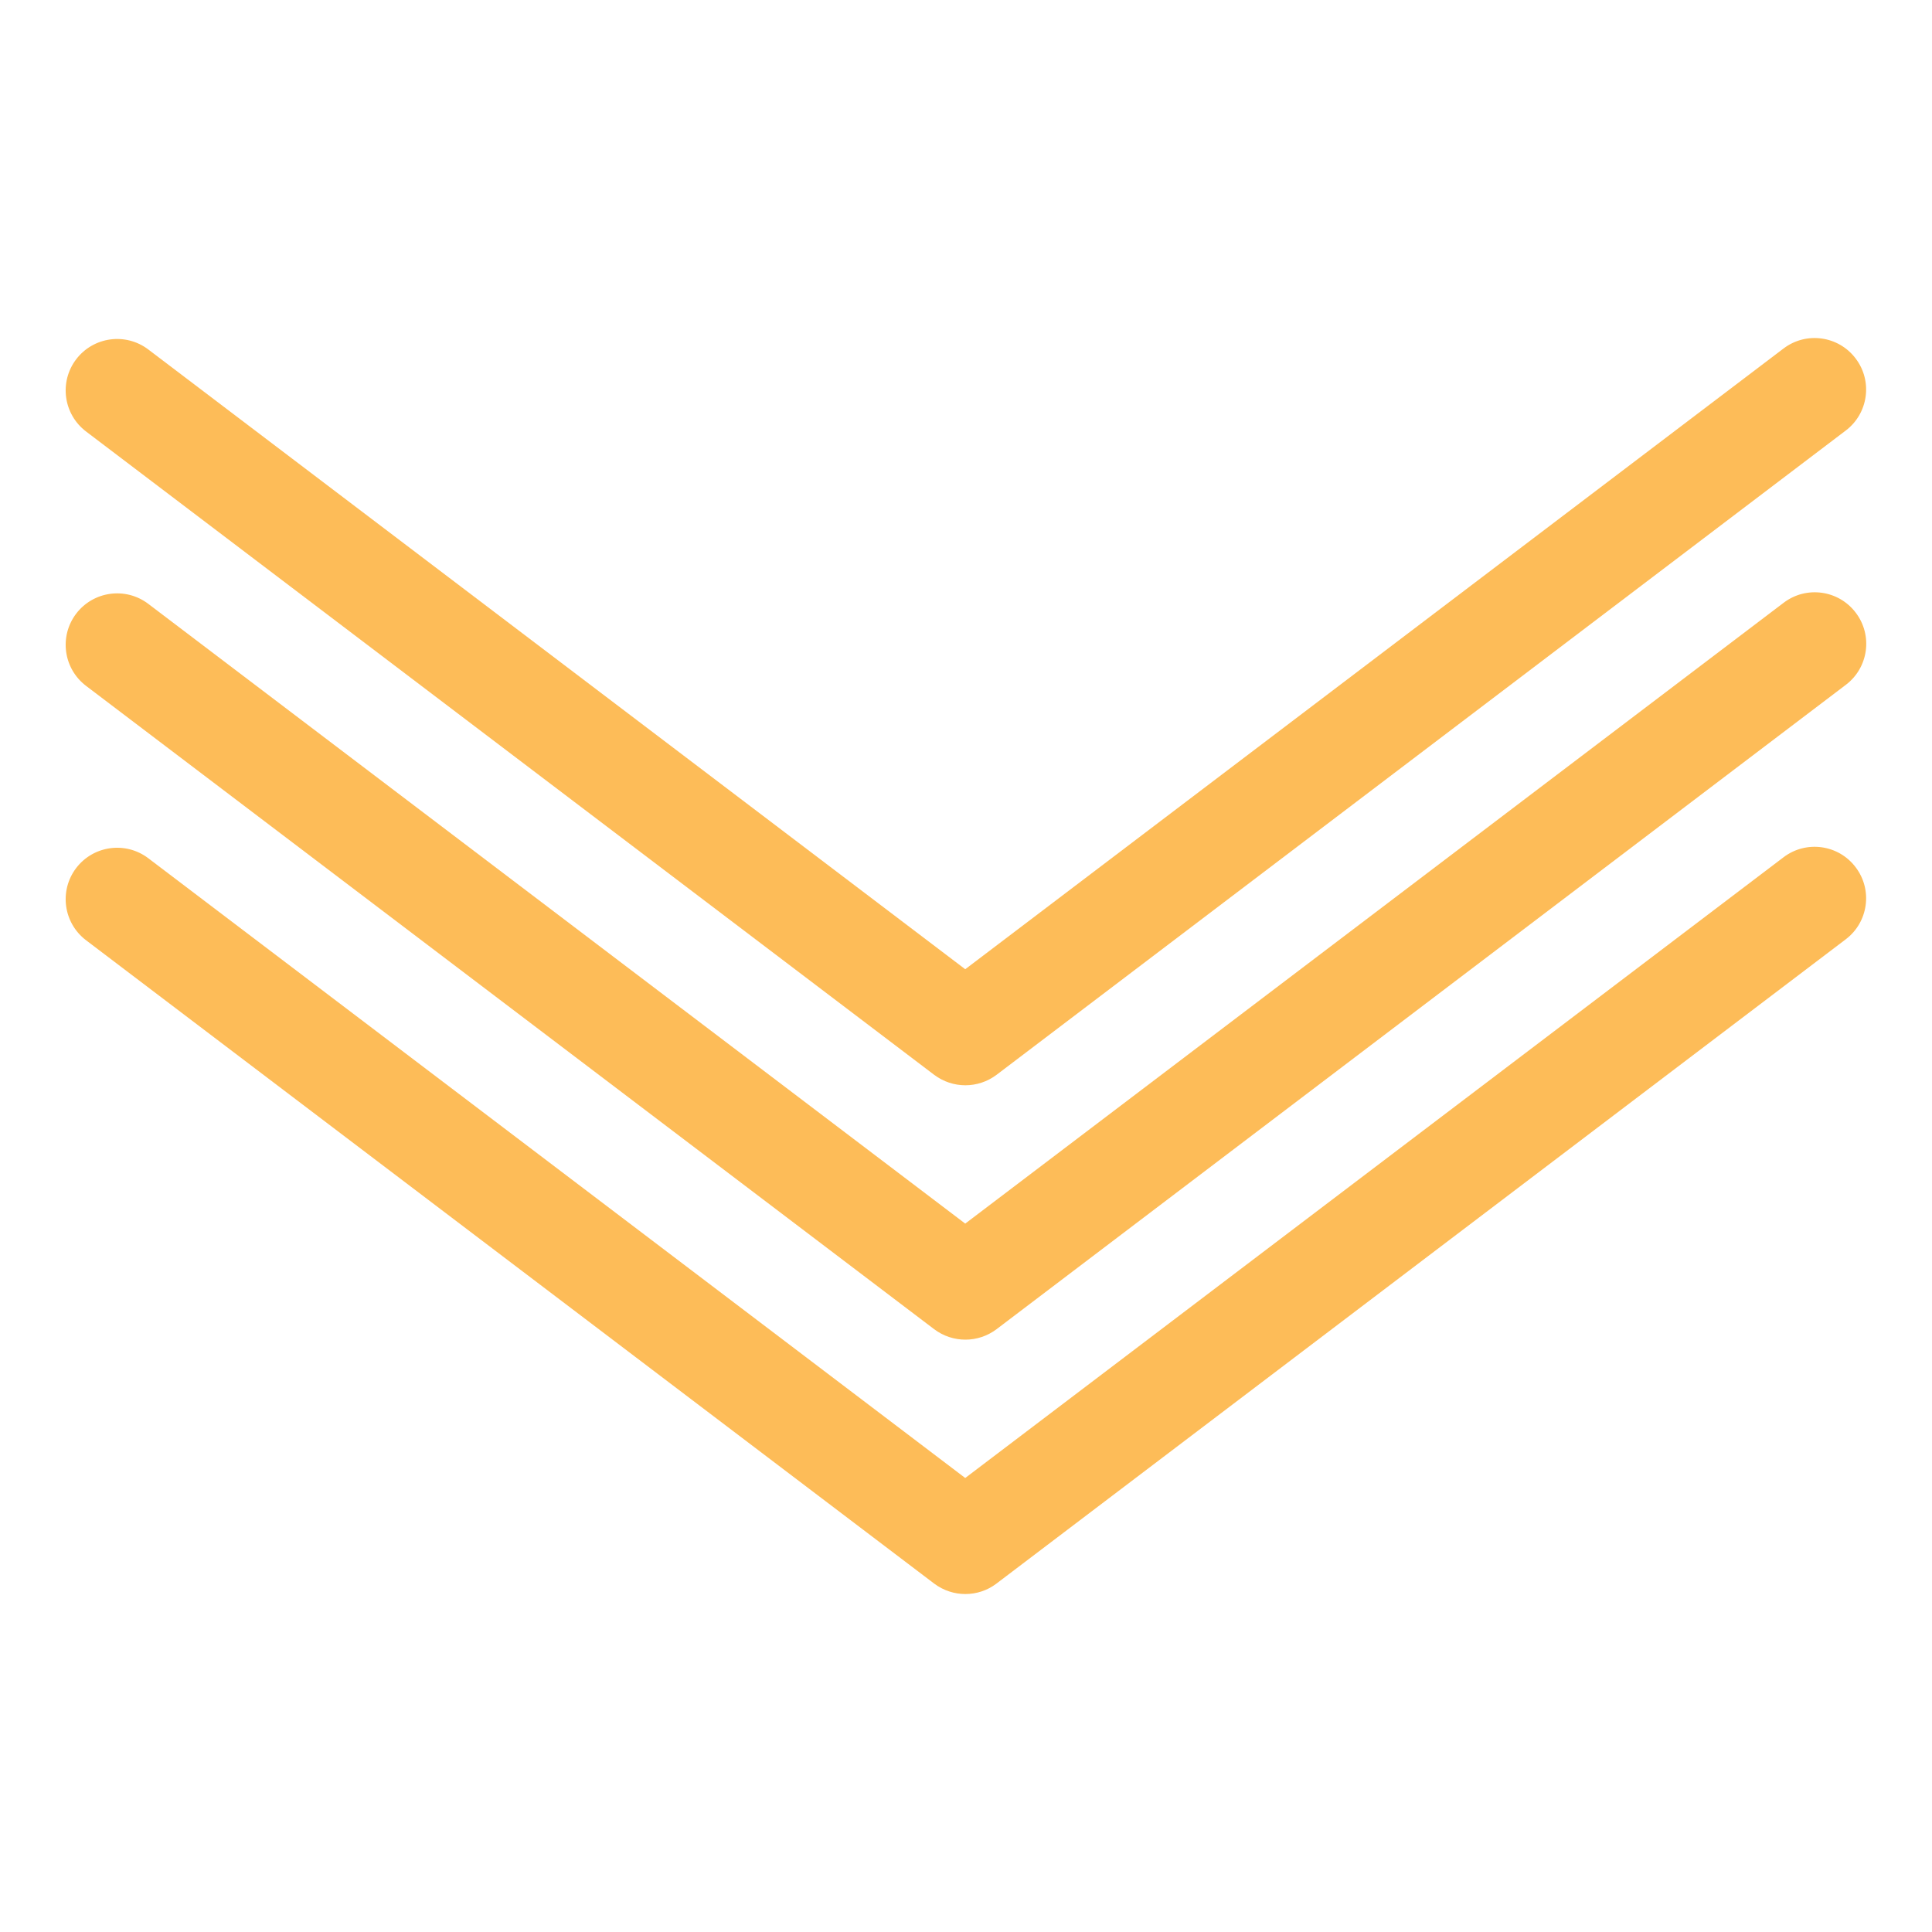 <?xml version="1.0" encoding="utf-8"?>
<!-- Generator: Adobe Illustrator 25.4.6, SVG Export Plug-In . SVG Version: 6.00 Build 0)  -->
<svg version="1.1" id="Ebene_1" xmlns="http://www.w3.org/2000/svg" xmlns:xlink="http://www.w3.org/1999/xlink" x="0px" y="0px"
	 viewBox="0 0 1500 1500" style="enable-background:new 0 0 1500 1500;" xml:space="preserve">
<style type="text/css">
	.st0{fill:#FDBC58;}
</style>
<g>
	<g>
		<path class="st0" d="M749.5,1040.1c-8.5,0-17-2.7-24.2-8.1L66.8,532.5c-17.6-13.4-21-38.4-7.7-56c13.4-17.6,38.4-21,56-7.7
			l634.3,481.2L1384.8,468c17.6-13.4,42.7-9.9,56,7.7c13.4,17.6,9.9,42.7-7.7,56L773.7,1032C766.5,1037.4,758,1040.1,749.5,1040.1z"
			/>
	</g>
	<g>
		<path class="st0" d="M749.5,1237.6c-8.5,0-17-2.7-24.2-8.1L66.8,730c-17.6-13.4-21-38.4-7.7-56c13.4-17.6,38.4-21,56-7.7
			l634.3,481.2l635.3-481.9c17.6-13.4,42.7-9.9,56,7.7c13.4,17.6,9.9,42.7-7.7,56l-659.5,500.3
			C766.5,1234.9,758,1237.6,749.5,1237.6z"/>
	</g>
	<g>
		<path class="st0" d="M749.5,842.6c-8.5,0-17-2.7-24.2-8.1L66.8,335c-17.6-13.4-21-38.4-7.7-56c13.4-17.6,38.4-21,56-7.7
			l634.3,481.2l635.3-481.9c17.6-13.4,42.7-9.9,56,7.7c13.4,17.6,9.9,42.7-7.7,56L773.7,834.5C766.5,839.9,758,842.6,749.5,842.6z"
			/>
	</g>
</g>
</svg>
